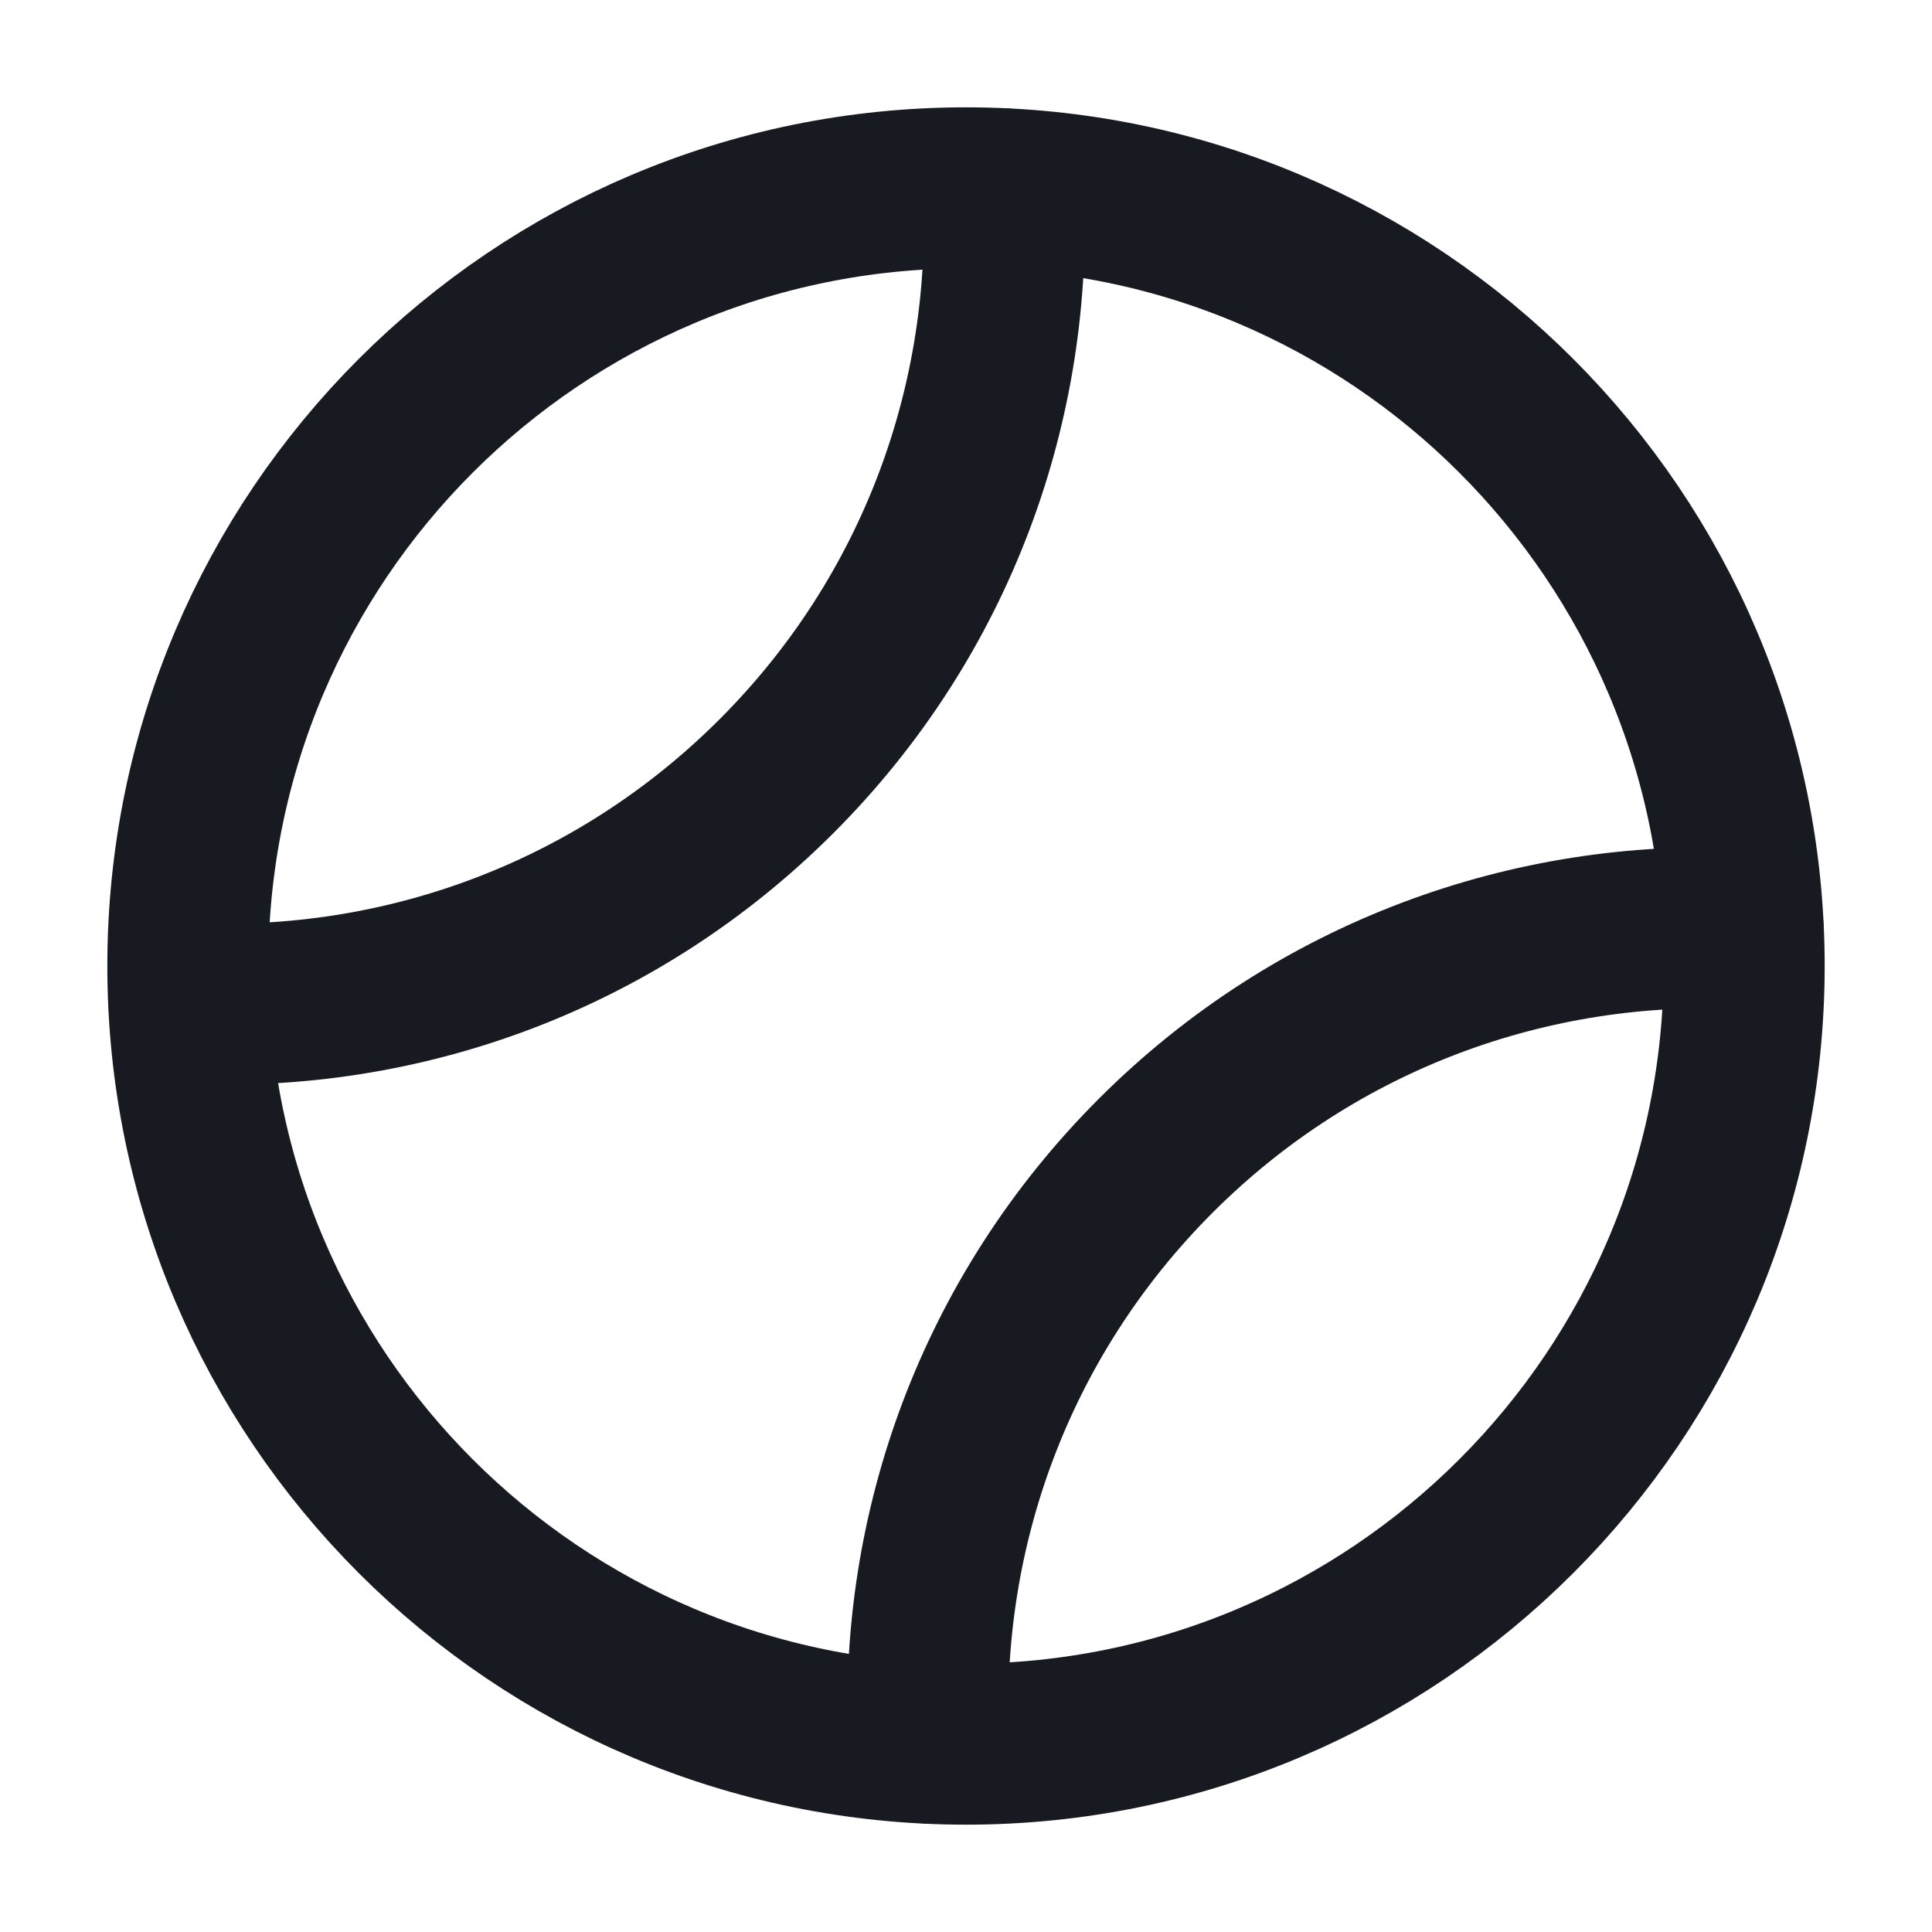 <svg width="18" height="18" viewBox="0 0 18 18" fill="none" xmlns="http://www.w3.org/2000/svg">
<path d="M9.349 1.76C9.442 3.729 8.737 5.729 7.234 7.232C5.73 8.736 3.731 9.441 1.762 9.347" stroke="#171A20" stroke-width="1.5" stroke-linecap="round" stroke-linejoin="round"/>
<path d="M16.24 8.652C14.271 8.559 12.271 9.264 10.768 10.767C9.265 12.27 8.559 14.27 8.653 16.239" stroke="#171A20" stroke-width="1.5" stroke-linecap="round" stroke-linejoin="round"/>
<path d="M9 16.25C13.004 16.25 16.25 13.004 16.25 9C16.25 4.996 13.004 1.75 9 1.75C4.996 1.75 1.75 4.996 1.75 9C1.75 13.004 4.996 16.25 9 16.25Z" stroke="#171A20" stroke-width="1.5" stroke-linecap="round" stroke-linejoin="round"/>
</svg>
